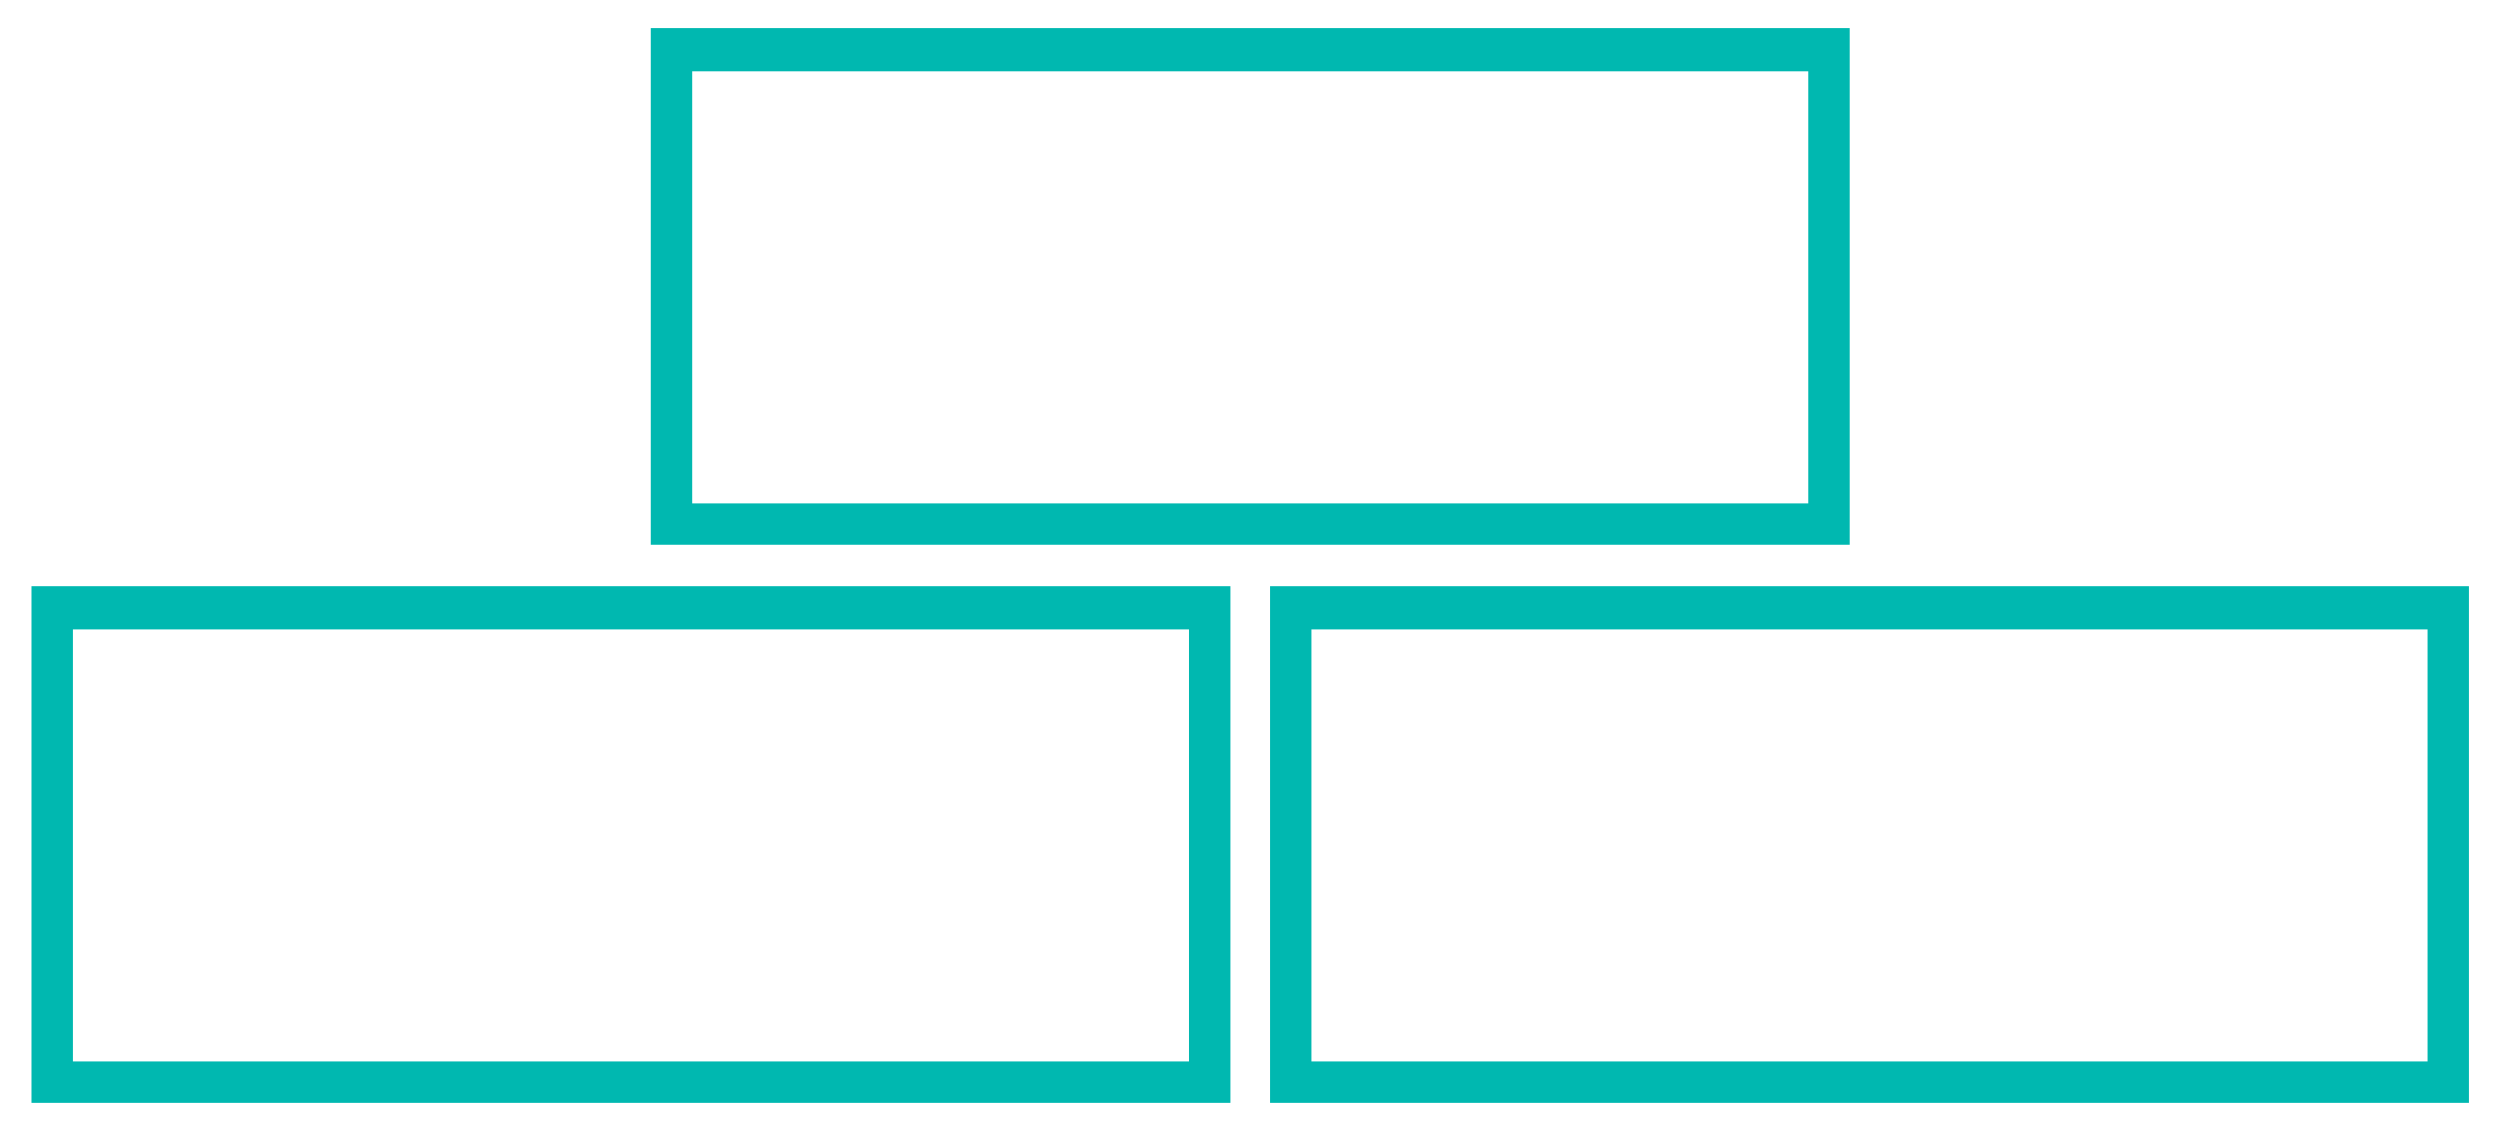 <?xml version="1.0" encoding="UTF-8"?>
<svg width="42px" height="19px" viewBox="0 0 42 19" version="1.1" xmlns="http://www.w3.org/2000/svg" xmlns:xlink="http://www.w3.org/1999/xlink">
    <!-- Generator: Sketch 49.3 (51167) - http://www.bohemiancoding.com/sketch -->
    <title>Knockdown@2x</title>
    <desc>Created with Sketch.</desc>
    <defs></defs>
    <g id="Page-1" stroke="none" stroke-width="1" fill="none" fill-rule="evenodd">
        <g id="10.1---CAR-Awards-page-Copy" transform="translate(-371, -297)" fill="#00B8B0">
            <g id="Group-3" transform="translate(0, 129.5)">
                <path d="M371.529,186.028 L391.671,186.028 L391.671,177.348 L371.529,177.348 L371.529,186.028 Z M372.225,185.332 L390.975,185.332 L390.975,178.074 L372.225,178.074 L372.225,185.332 Z M392.337,186.028 L412.478,186.028 L412.478,177.348 L392.337,177.348 L392.337,186.028 Z M393.032,185.332 L411.783,185.332 L411.783,178.074 L393.032,178.074 L393.032,185.332 Z M381.933,176.652 L402.075,176.652 L402.075,167.972 L381.933,167.972 L381.933,176.652 Z M382.629,175.957 L401.379,175.957 L401.379,168.698 L382.629,168.698 L382.629,175.957 Z" id="Knockdown"></path>
            </g>
        </g>
    </g>
</svg>